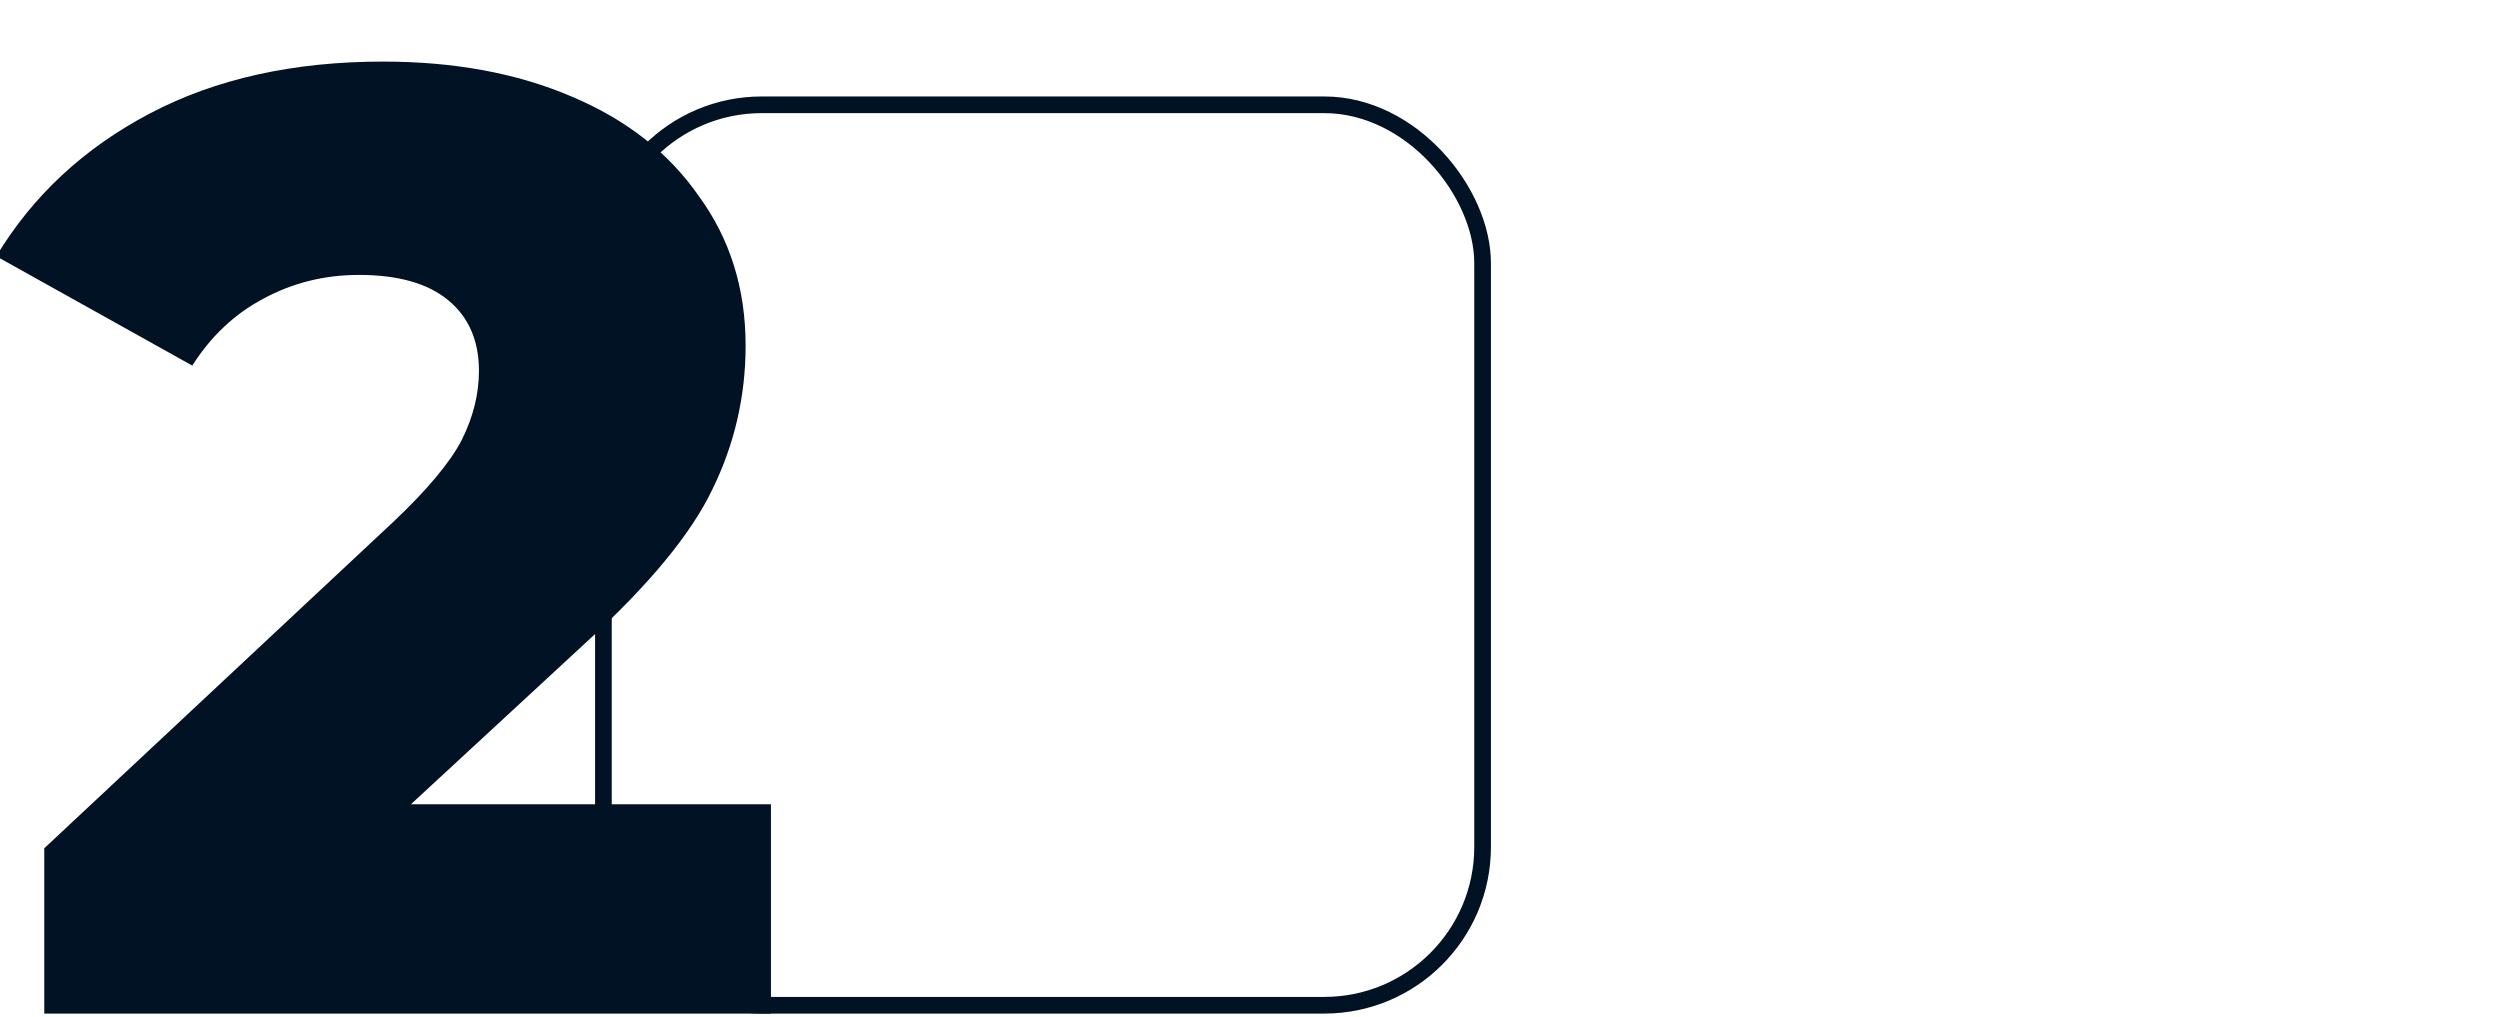 <svg width="150" height="61" fill="none" xmlns="http://www.w3.org/2000/svg"><g clip-path="url(#a)"><path d="M46.257 48.255v12.56h-43.6v-9.92l20.96-19.6c2.027-1.92 3.387-3.547 4.08-4.88.694-1.387 1.04-2.773 1.04-4.16 0-1.813-.613-3.227-1.84-4.24-1.226-1.014-3.013-1.52-5.36-1.52-2.08 0-4 .48-5.76 1.44-1.706.907-3.12 2.24-4.24 4l-11.76-6.56c2.187-3.627 5.254-6.48 9.2-8.56 3.947-2.08 8.614-3.12 14-3.12 4.267 0 8.027.693 11.28 2.08 3.307 1.386 5.867 3.386 7.68 6 1.867 2.56 2.8 5.546 2.8 8.96 0 3.04-.666 5.92-2 8.64-1.28 2.666-3.786 5.706-7.52 9.12l-10.56 9.76h21.6Z" fill="#001223"/><rect x="36.205" y="6.288" width="52.751" height="54.027" rx="9.5" stroke="#001223"/></g><defs><clipPath id="a"><path fill="#fff" transform="translate(0 .815)" d="M0 0h150v60H0z"/></clipPath></defs></svg>